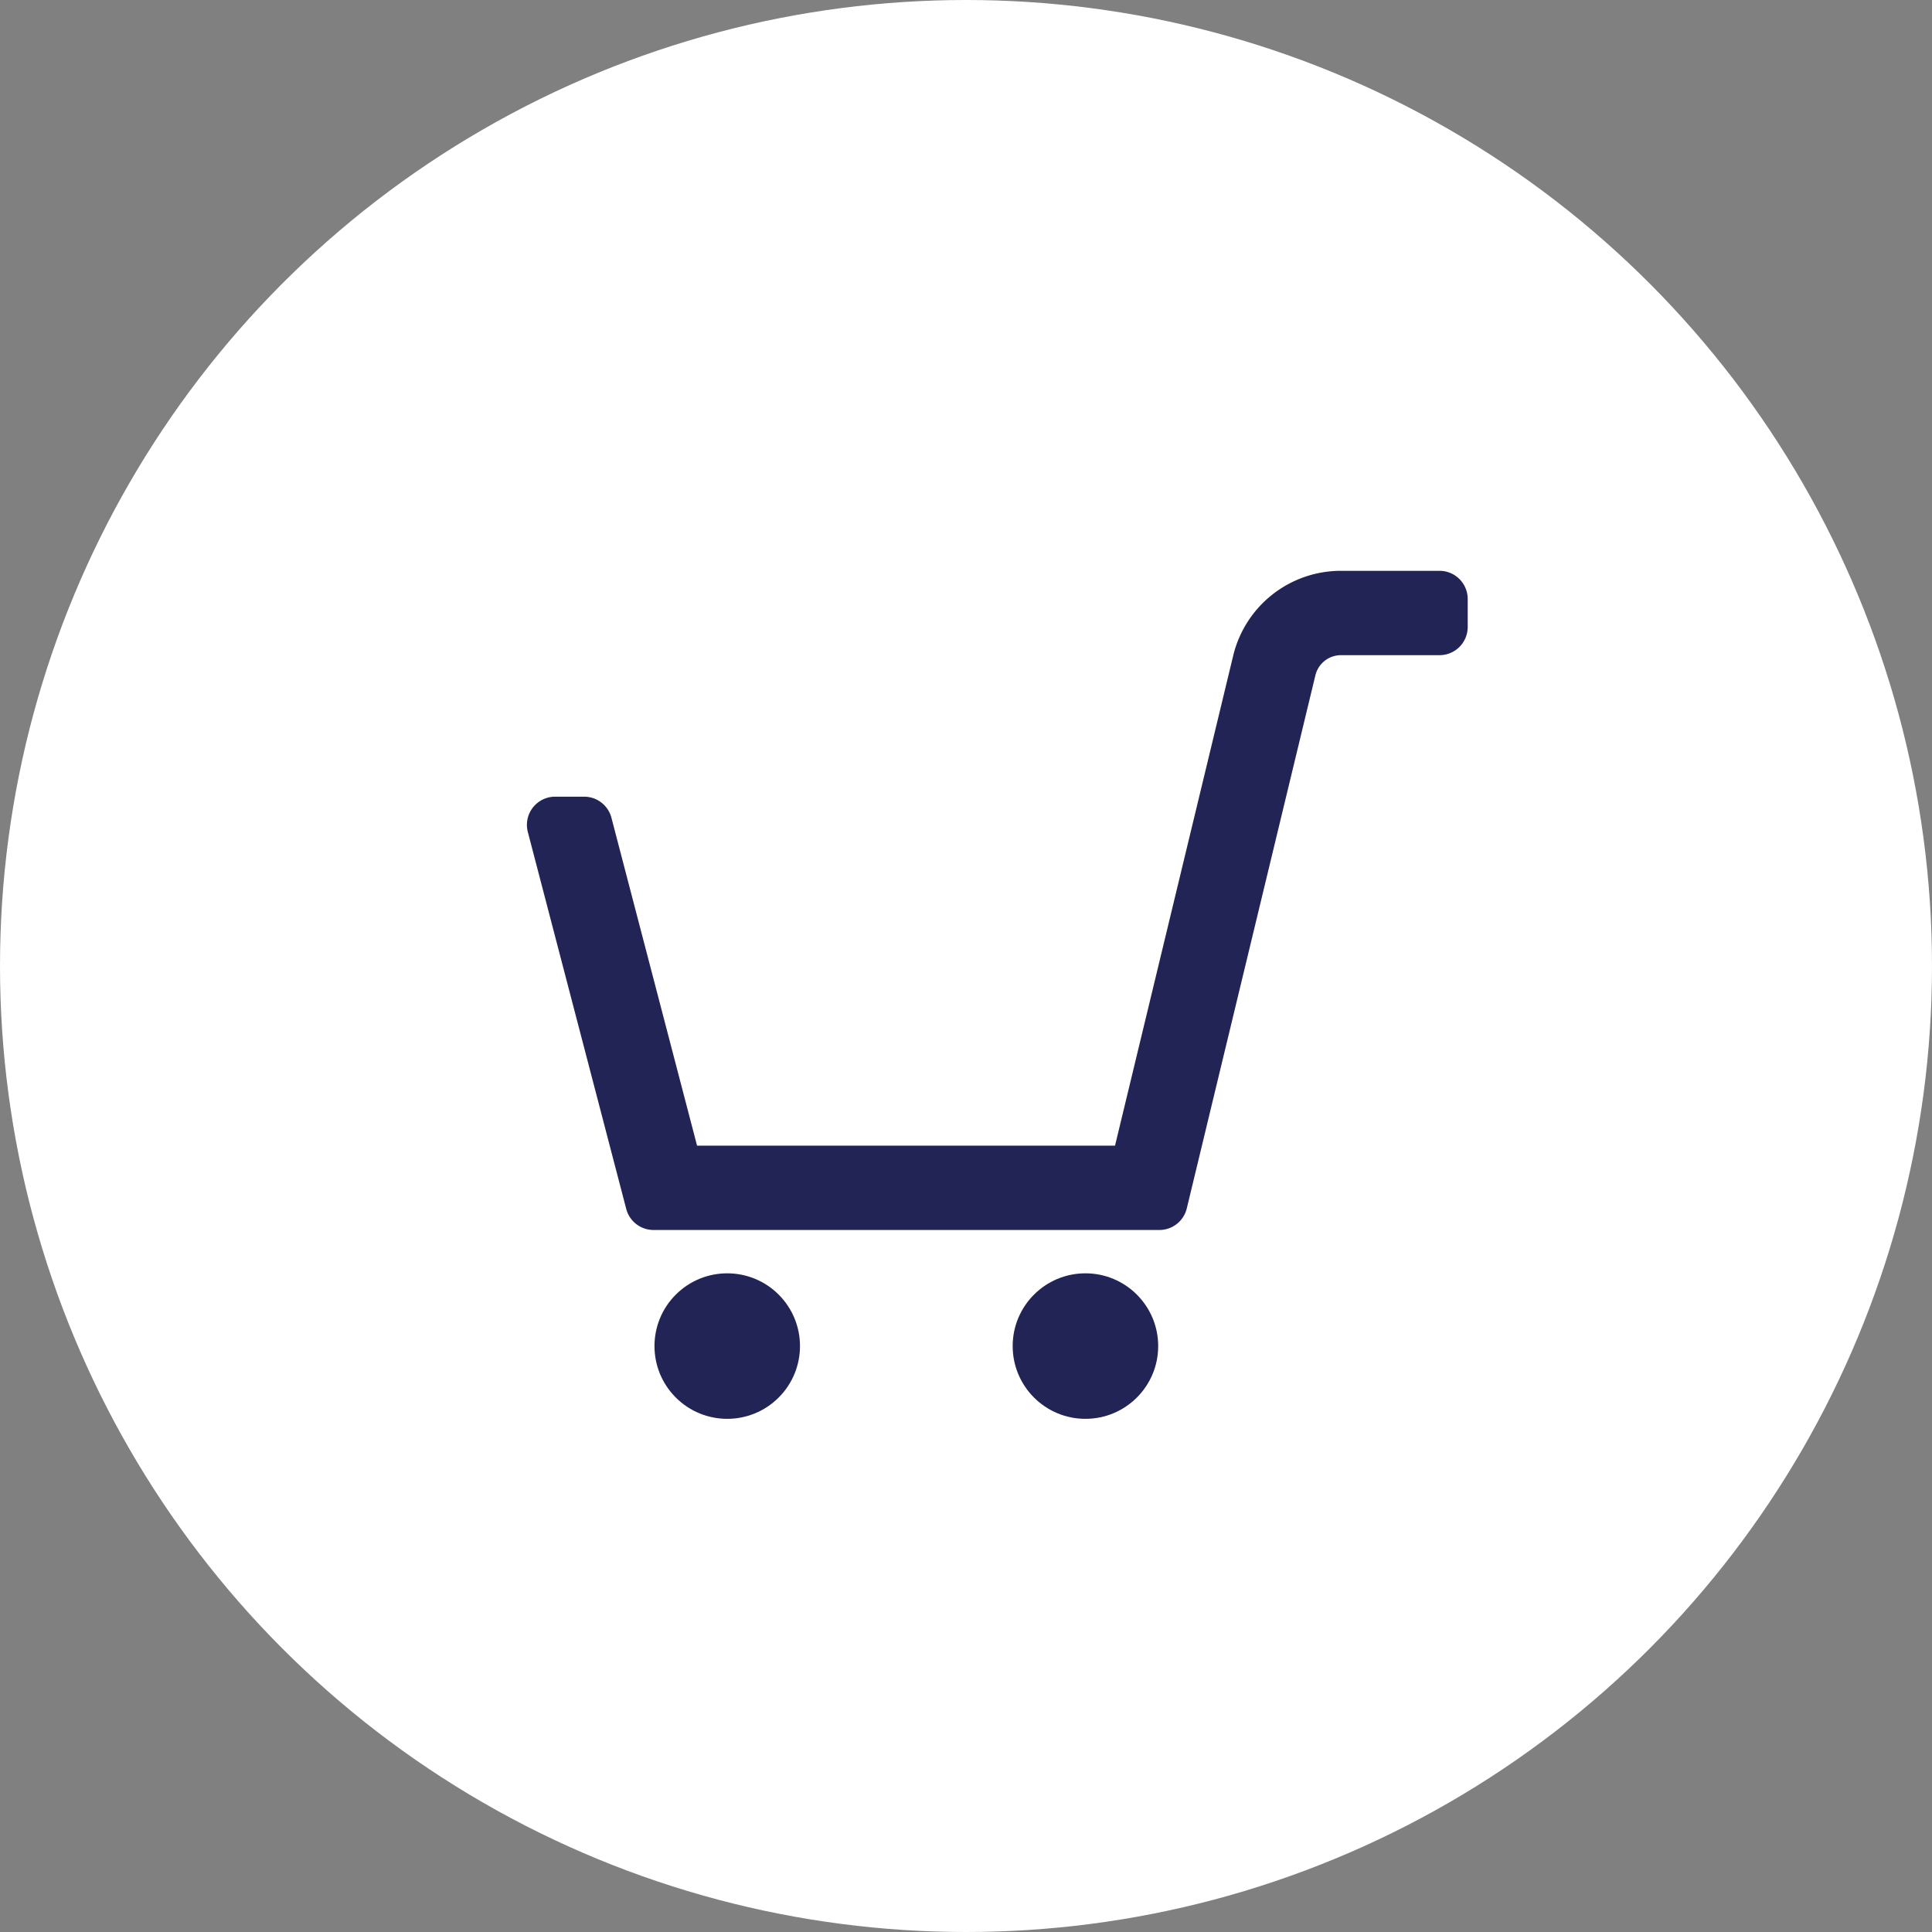 <svg xmlns="http://www.w3.org/2000/svg" xmlns:xlink="http://www.w3.org/1999/xlink" width="44" height="44" viewBox="0 0 44 44">
  <rect x="0" y="0" width="44" height="44" fill="#808080" stroke="none"/>
  <defs>
    <clipPath id="clip-path">
      <rect id="長方形_2710" data-name="長方形 2710" width="24" height="24" transform="translate(336 831)" fill="#fff"/>
    </clipPath>
  </defs>
  <g id="グループ_4398" data-name="グループ 4398" transform="translate(-14353 -9132)">
    <circle id="楕円形_385" data-name="楕円形 385" cx="22" cy="22" r="22" transform="translate(14353 9132)" fill="#fff"/>
    <g id="グループ_4162" data-name="グループ 4162">
      <g id="icon_cart" data-name="icon/cart" transform="translate(14363 9142)">
        <g id="マスクグループ_11" data-name="マスクグループ 11" transform="translate(-336 -831)" clip-path="url(#clip-path)">
          <g id="グループ_4155" data-name="グループ 4155" transform="translate(302.484 789.86)">
            <path id="パス_1297" data-name="パス 1297" d="M56.3,44.14H54.06A2.523,2.523,0,0,0,51.6,46.077L48.91,57.231H39.391l-1.95-7.467a.642.642,0,0,0-.621-.48h-.663a.642.642,0,0,0-.621.8l2.242,8.588a.642.642,0,0,0,.621.48H49.92a.642.642,0,0,0,.624-.491l2.928-12.137a.6.6,0,0,1,.588-.463H56.3a.642.642,0,0,0,.642-.642v-.642A.642.642,0,0,0,56.3,44.14Z" fill="#222455"/>
            <circle id="楕円形_383" data-name="楕円形 383" cx="1.657" cy="1.657" r="1.657" transform="translate(46.579 60.139)" fill="#222455"/>
            <circle id="楕円形_384" data-name="楕円形 384" cx="1.657" cy="1.657" r="1.657" transform="translate(37.735 61.796) rotate(-45)" fill="#222455"/>
          </g>
        </g>
      </g>
    </g>
  </g>
</svg>
